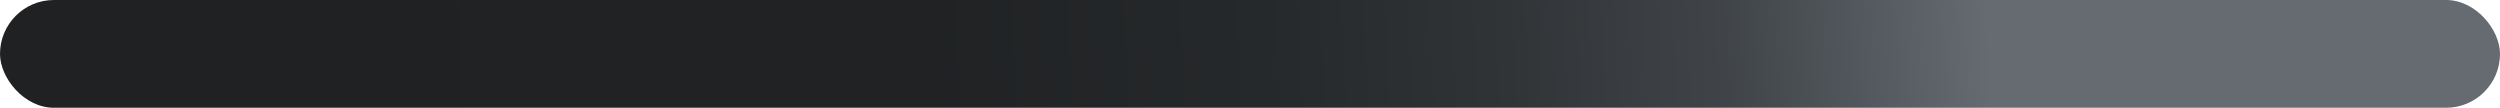 <svg xmlns="http://www.w3.org/2000/svg" xmlns:xlink="http://www.w3.org/1999/xlink" id="Laag_2" data-name="Laag 2" viewBox="0 0 864.36 37.26"><defs><style>      .cls-1 {        fill: url(#Naamloos_verloop_3);      }    </style><linearGradient id="Naamloos_verloop_3" data-name="Naamloos verloop 3" x1="971.48" y1="-415.7" x2="979.51" y2="71.37" gradientTransform="translate(707.7 558.8) rotate(-90) scale(.55 1.71)" gradientUnits="userSpaceOnUse"><stop offset="0" stop-color="#1f2123"></stop><stop offset=".39" stop-color="#202224"></stop><stop offset=".53" stop-color="#26292b"></stop><stop offset=".63" stop-color="#313437"></stop><stop offset=".72" stop-color="#404448"></stop><stop offset=".78" stop-color="#53595e"></stop><stop offset=".83" stop-color="#656b71"></stop></linearGradient></defs><rect class="cls-1" x="0" y="0" width="864.36" height="37.26" rx="18.63" ry="18.63"></rect></svg>
